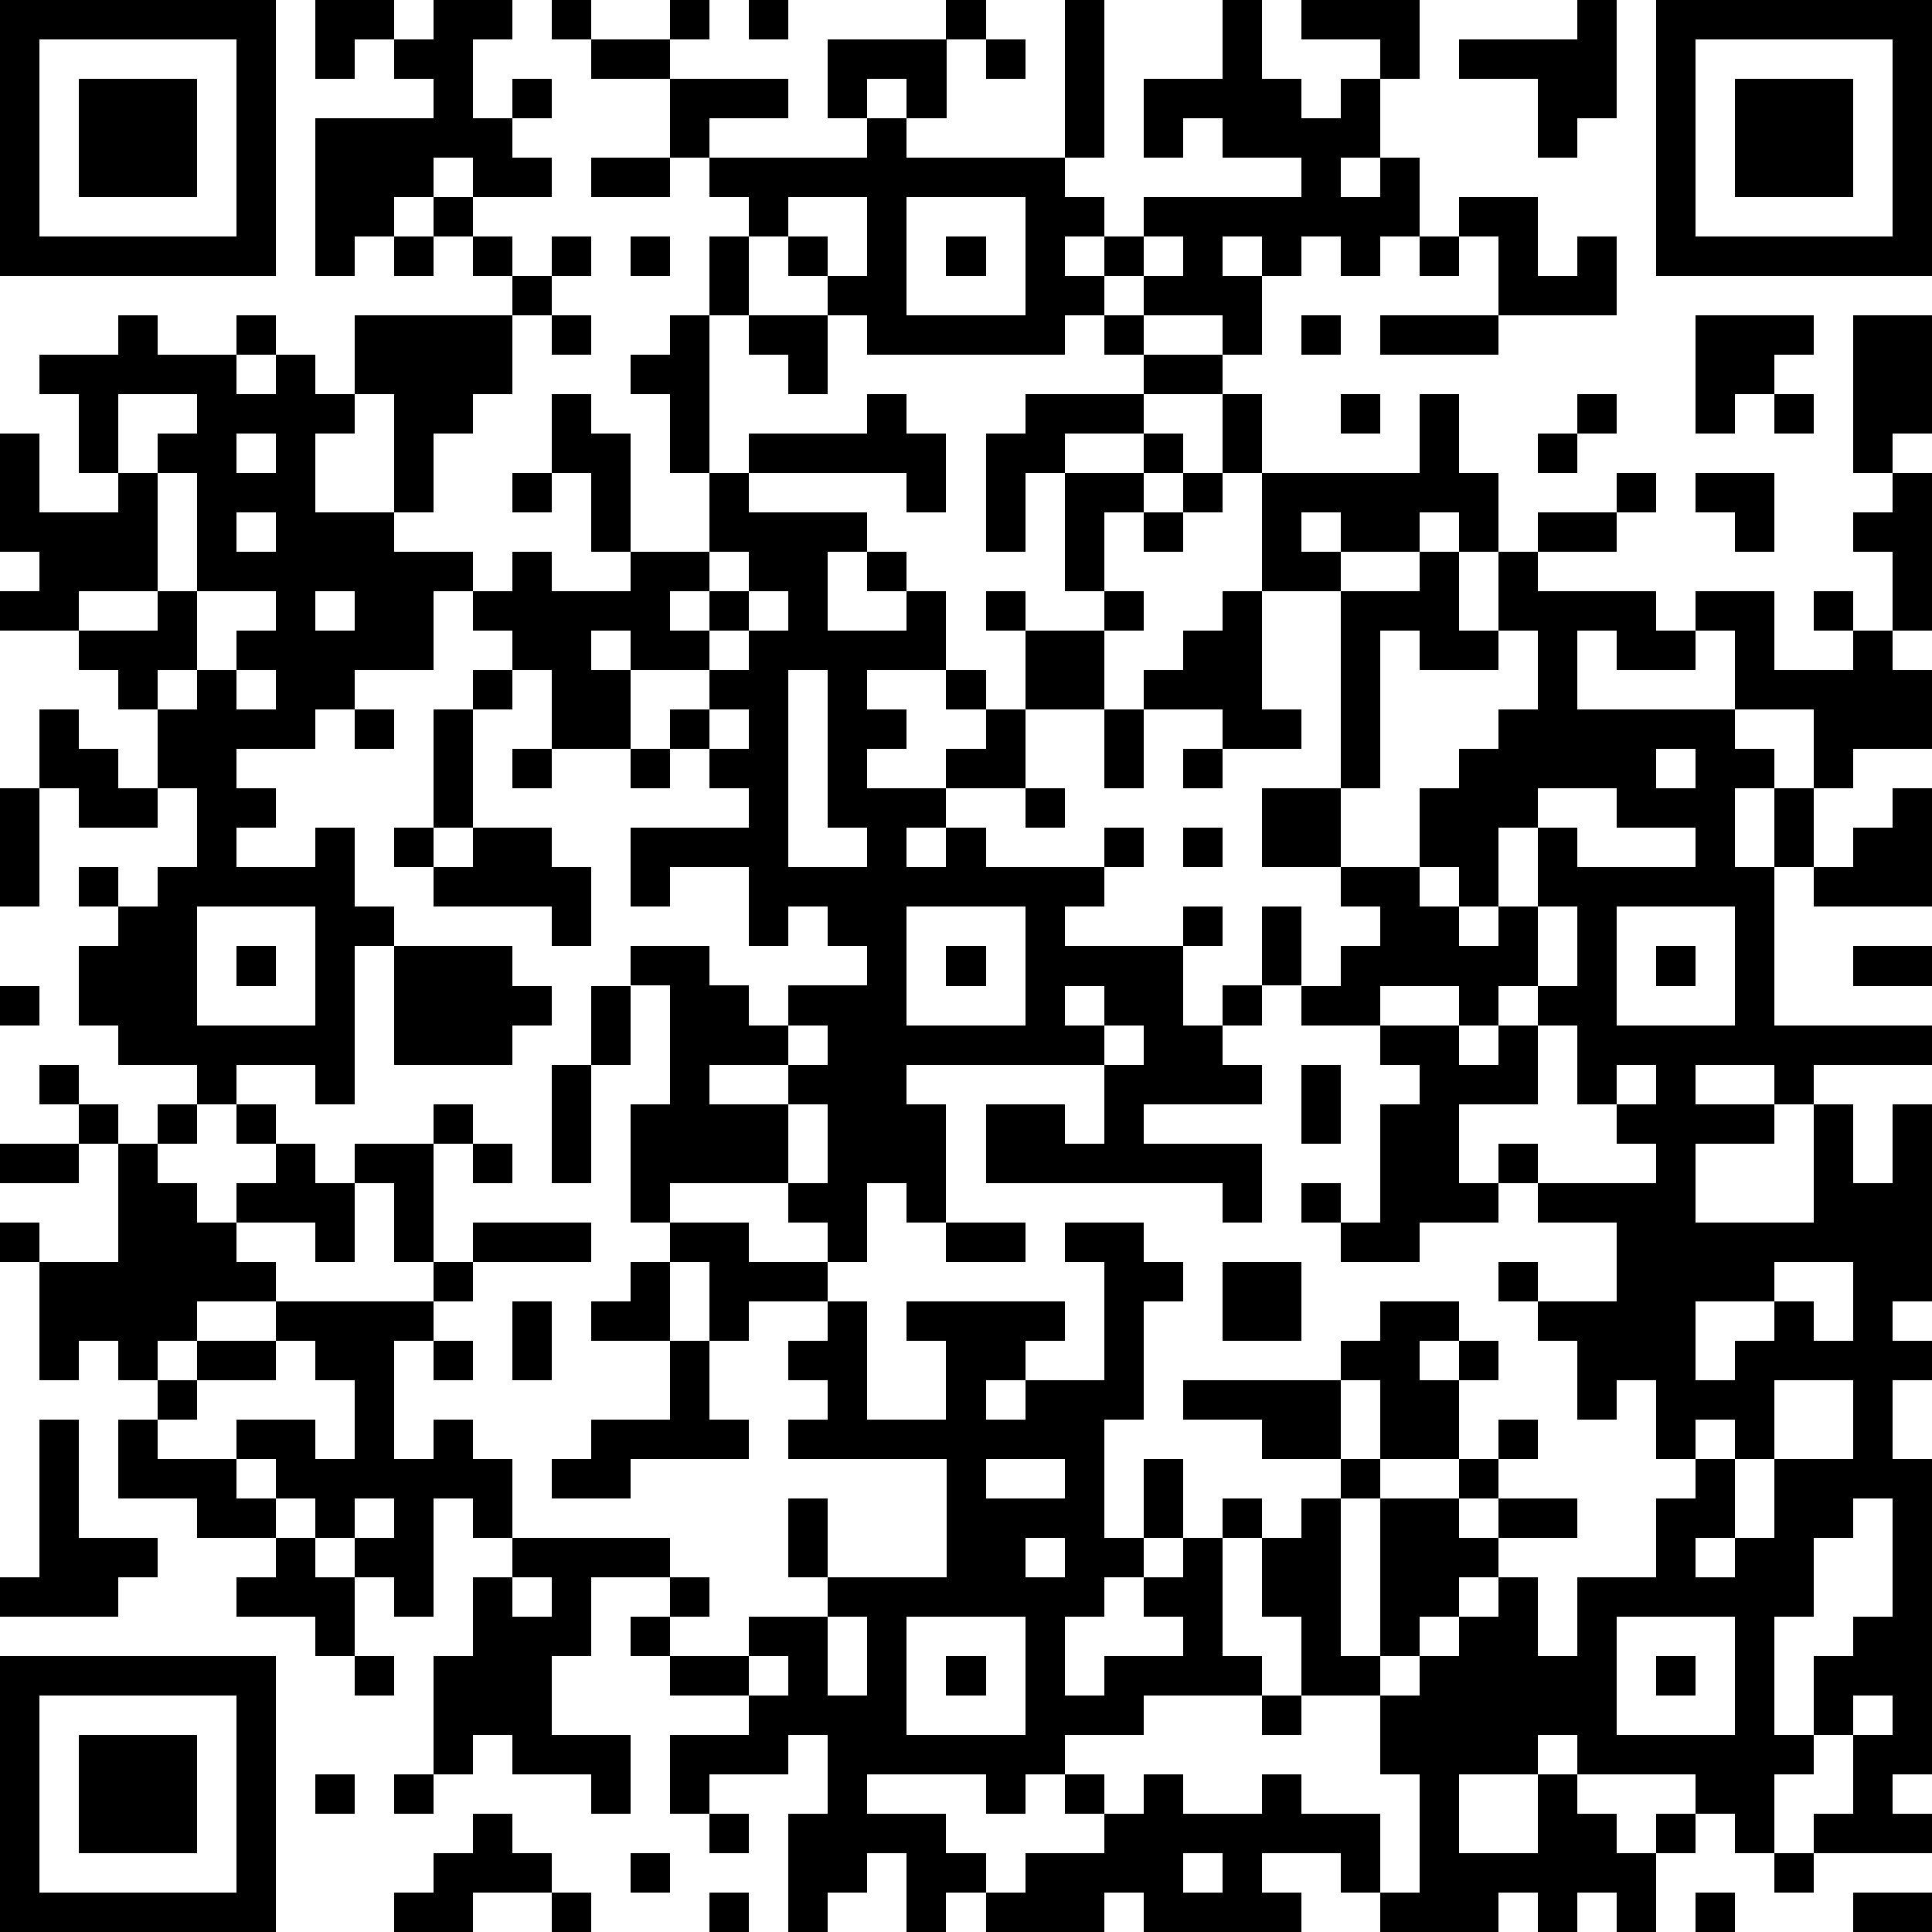 <?xml version="1.0" standalone="yes"?><svg version="1.1" xmlns="http://www.w3.org/2000/svg" xmlns:xlink="http://www.w3.org/1999/xlink" xmlns:ev="http://www.w3.org/2001/xml-events" width="196" height="196" shape-rendering="crispEdges"><path d="M0 0h7v7h-7zM8 0h2v1h-1v1h-1zM11 0h2v1h-1v2h1v-1h1v1h-1v1h1v1h-2v-1h-1v1h-1v1h-1v1h-1v-4h3v-1h-1v-1h1zM14 0h1v1h-1zM17 0h1v1h-1zM19 0h1v1h-1zM24 0h1v1h-1zM27 0h1v4h-1zM31 0h1v2h1v1h1v-1h1v-1h-2v-1h3v2h-1v2h-1v1h1v-1h1v2h-1v1h-1v-1h-1v1h-1v-1h-1v1h1v2h-1v-1h-2v-1h-1v-1h-1v1h1v1h-1v1h-5v-1h-1v-1h-1v-1h-1v-1h-1v-1h-1v-2h-2v-1h2v1h3v1h-2v1h4v-1h-1v-2h3v2h-1v-1h-1v1h1v1h4v1h1v1h1v-1h4v-1h-2v-1h-1v1h-1v-2h2zM40 0h1v3h-1v1h-1v-2h-2v-1h3zM42 0h7v7h-7zM1 1v5h5v-5zM25 1h1v1h-1zM43 1v5h5v-5zM2 2h3v3h-3zM44 2h3v3h-3zM15 4h2v1h-2zM11 5h1v1h-1zM20 5v1h1v1h1v-2zM23 5v3h3v-3zM37 5h2v2h1v-1h1v2h-3v-2h-1zM10 6h1v1h-1zM12 6h1v1h-1zM14 6h1v1h-1zM16 6h1v1h-1zM18 6h1v2h-1zM24 6h1v1h-1zM29 6v1h1v-1zM36 6h1v1h-1zM13 7h1v1h-1zM3 8h1v1h2v-1h1v1h-1v1h1v-1h1v1h1v-2h4v2h-1v1h-1v2h-1v-3h-1v1h-1v2h2v1h2v1h-1v2h-2v1h-1v1h-2v1h1v1h-1v1h2v-1h1v2h1v1h-1v4h-1v-1h-2v1h-1v-1h-2v-1h-1v-2h1v-1h-1v-1h1v1h1v-1h1v-2h-1v-2h-1v-1h-1v-1h-2v-1h1v-1h-1v-3h1v2h2v-1h-1v-2h-1v-1h2zM14 8h1v1h-1zM17 8h1v4h-1v-2h-1v-1h1zM19 8h2v2h-1v-1h-1zM28 8h1v1h-1zM33 8h1v1h-1zM35 8h3v1h-3zM43 8h3v1h-1v1h-1v1h-1zM47 8h2v3h-1v1h-1zM29 9h2v1h-2zM3 10v2h1v-1h1v-1zM14 10h1v1h1v3h-1v-2h-1zM22 10h1v1h1v2h-1v-1h-4v-1h3zM26 10h3v1h-2v1h-1v2h-1v-3h1zM31 10h1v2h-1zM34 10h1v1h-1zM36 10h1v2h1v2h-1v-1h-1v1h-2v-1h-1v1h1v1h-2v-3h4zM40 10h1v1h-1zM45 10h1v1h-1zM6 11v1h1v-1zM29 11h1v1h-1zM39 11h1v1h-1zM4 12v3h-2v1h2v-1h1v-3zM13 12h1v1h-1zM18 12h1v1h3v1h-1v2h2v-1h-1v-1h1v1h1v2h-2v1h1v1h-1v1h2v-1h1v-1h-1v-1h1v1h1v-2h-1v-1h1v1h2v-1h-1v-3h2v1h-1v2h1v1h-1v2h-2v2h-2v1h-1v1h1v-1h1v1h3v-1h1v1h-1v1h-1v1h3v-1h1v1h-1v2h1v-1h1v-2h1v2h-1v1h-1v1h1v1h-3v1h3v2h-1v-1h-6v-2h2v1h1v-2h-5v1h1v3h-1v-1h-1v2h-1v-1h-1v-1h-3v1h-1v-3h1v-3h-1v-1h2v1h1v1h1v-1h2v-1h-1v-1h-1v1h-1v-2h-2v1h-1v-2h3v-1h-1v-1h-1v-1h1v-1h-2v-1h-1v1h1v2h-2v-2h-1v-1h-1v-1h1v-1h1v1h2v-1h2zM30 12h1v1h-1zM41 12h1v1h-1zM43 12h2v2h-1v-1h-1zM48 12h1v4h-1v-2h-1v-1h1zM6 13v1h1v-1zM29 13h1v1h-1zM39 13h2v1h-2zM18 14v1h-1v1h1v-1h1v-1zM36 14h1v2h1v-2h1v1h3v1h1v-1h2v2h2v-1h-1v-1h1v1h1v1h1v2h-2v1h-1v-2h-2v-2h-1v1h-2v-1h-1v2h4v1h1v1h-1v2h1v-2h1v2h-1v4h4v1h-3v1h-1v-1h-2v1h2v1h-2v2h3v-3h1v2h1v-2h1v5h-1v1h1v1h-1v2h1v8h-1v1h1v1h-3v-1h1v-2h-1v-2h1v-1h1v-3h-1v1h-1v2h-1v3h1v1h-1v2h-1v-1h-1v-1h-3v-1h-1v1h-2v2h2v-2h1v1h1v1h1v-1h1v1h-1v2h-1v-1h-1v1h-1v-1h-1v1h-3v-1h-1v-1h-2v1h1v1h-4v-1h-1v1h-3v-1h-1v1h-1v-2h-1v1h-1v1h-1v-3h1v-2h-1v1h-2v1h-1v-2h2v-1h-2v-1h-1v-1h1v-1h-2v2h-1v2h2v2h-1v-1h-2v-1h-1v1h-1v-3h1v-2h1v-1h-1v-1h-1v3h-1v-1h-1v-1h-1v-1h-1v-1h-1v-1h2v1h1v-2h-1v-1h-1v-1h-2v1h-1v1h-1v-1h-1v1h-1v-3h-1v-1h1v1h2v-3h-1v-1h-1v-1h1v1h1v1h1v-1h1v1h-1v1h1v1h1v-1h1v-1h-1v-1h1v1h1v1h1v-1h2v-1h1v1h-1v3h-1v-2h-1v2h-1v-1h-2v1h1v1h4v-1h1v-1h3v1h-3v1h-1v1h-1v3h1v-1h1v1h1v2h4v1h1v1h-1v1h2v-1h2v-1h-1v-2h1v2h3v-3h-4v-1h1v-1h-1v-1h1v-1h-2v1h-1v-2h-1v-1h2v1h2v1h1v3h2v-2h-1v-1h4v1h-1v1h-1v1h1v-1h2v-3h-1v-1h2v1h1v1h-1v3h-1v3h1v-2h1v2h-1v1h-1v1h-1v2h1v-1h2v-1h-1v-1h1v-1h1v-1h1v1h-1v3h1v1h-3v1h-2v1h-1v1h-1v-1h-3v1h2v1h1v1h1v-1h2v-1h-1v-1h1v1h1v-1h1v1h2v-1h1v1h2v2h1v-3h-1v-2h-2v-2h-1v-2h1v-1h1v-1h-2v-1h-2v-1h4v-1h1v-1h2v1h-1v1h1v-1h1v1h-1v2h-2v-2h-1v2h1v1h-1v4h1v-4h2v-1h1v-1h1v1h-1v1h-1v1h1v-1h2v1h-2v1h-1v1h-1v1h-1v1h1v-1h1v-1h1v-1h1v2h1v-2h2v-2h1v-1h-1v-2h-1v1h-1v-2h-1v-1h-1v-1h1v1h2v-2h-2v-1h-1v-1h1v1h3v-1h-1v-1h-1v-2h-1v-1h-1v1h-1v-1h-2v1h-2v-1h1v-1h1v-1h-1v-1h-2v-2h2v-5h2zM5 15v2h-1v1h1v-1h1v-1h1v-1zM8 15v1h1v-1zM19 15v1h-1v1h1v-1h1v-1zM31 15h1v3h1v1h-2v-1h-2v-1h1v-1h1zM35 16v4h-1v2h2v-2h1v-1h1v-1h1v-2h-1v1h-2v-1zM6 17v1h1v-1zM12 17h1v1h-1zM20 17v5h2v-1h-1v-4zM1 18h1v1h1v1h1v1h-2v-1h-1zM9 18h1v1h-1zM11 18h1v3h-1zM18 18v1h1v-1zM28 18h1v2h-1zM13 19h1v1h-1zM16 19h1v1h-1zM30 19h1v1h-1zM42 19v1h1v-1zM0 20h1v3h-1zM26 20h1v1h-1zM39 20v1h-1v2h-1v-1h-1v1h1v1h1v-1h1v-2h1v1h3v-1h-2v-1zM48 20h1v3h-3v-1h1v-1h1zM10 21h1v1h-1zM12 21h2v1h1v2h-1v-1h-3v-1h1zM30 21h1v1h-1zM5 23v3h3v-3zM23 23v3h3v-3zM39 23v2h1v-2zM41 23v3h3v-3zM6 24h1v1h-1zM10 24h3v1h1v1h-1v1h-3zM24 24h1v1h-1zM42 24h1v1h-1zM47 24h2v1h-2zM0 25h1v1h-1zM15 25h1v2h-1zM27 25v1h1v-1zM20 26v1h-2v1h2v-1h1v-1zM28 26v1h1v-1zM35 26h2v1h1v-1h1v2h-2v2h1v1h-2v1h-2v-1h-1v-1h1v1h1v-3h1v-1h-1zM14 27h1v3h-1zM33 27h1v2h-1zM41 27v1h1v-1zM20 28v2h1v-2zM0 29h2v1h-2zM12 29h1v1h-1zM24 31h2v1h-2zM16 32h1v2h-2v-1h1zM31 32h2v2h-2zM45 32v1h-2v2h1v-1h1v-1h1v1h1v-2zM13 33h1v2h-1zM5 34h2v1h-2zM11 34h1v1h-1zM17 34h1v2h1v1h-3v1h-2v-1h1v-1h2zM4 35h1v1h-1zM45 35v2h-1v-1h-1v1h1v2h-1v1h1v-1h1v-2h2v-2zM1 36h1v3h2v1h-1v1h-3v-1h1zM3 36h1v1h2v1h1v1h-2v-1h-2zM25 37v1h2v-1zM9 38v1h1v-1zM7 39h1v1h1v2h-1v-1h-2v-1h1zM26 39v1h1v-1zM13 40v1h1v-1zM21 41v2h1v-2zM23 41v3h3v-3zM41 41v3h3v-3zM0 42h7v7h-7zM9 42h1v1h-1zM19 42v1h1v-1zM24 42h1v1h-1zM42 42h1v1h-1zM1 43v5h5v-5zM32 43h1v1h-1zM47 43v1h1v-1zM2 44h3v3h-3zM8 45h1v1h-1zM10 45h1v1h-1zM12 46h1v1h1v1h-2v1h-2v-1h1v-1h1zM18 46h1v1h-1zM16 47h1v1h-1zM30 47v1h1v-1zM45 47h1v1h-1zM14 48h1v1h-1zM18 48h1v1h-1zM43 48h1v1h-1zM47 48h2v1h-2z" style="fill:#000" transform="translate(0,0) scale(4)"/></svg>